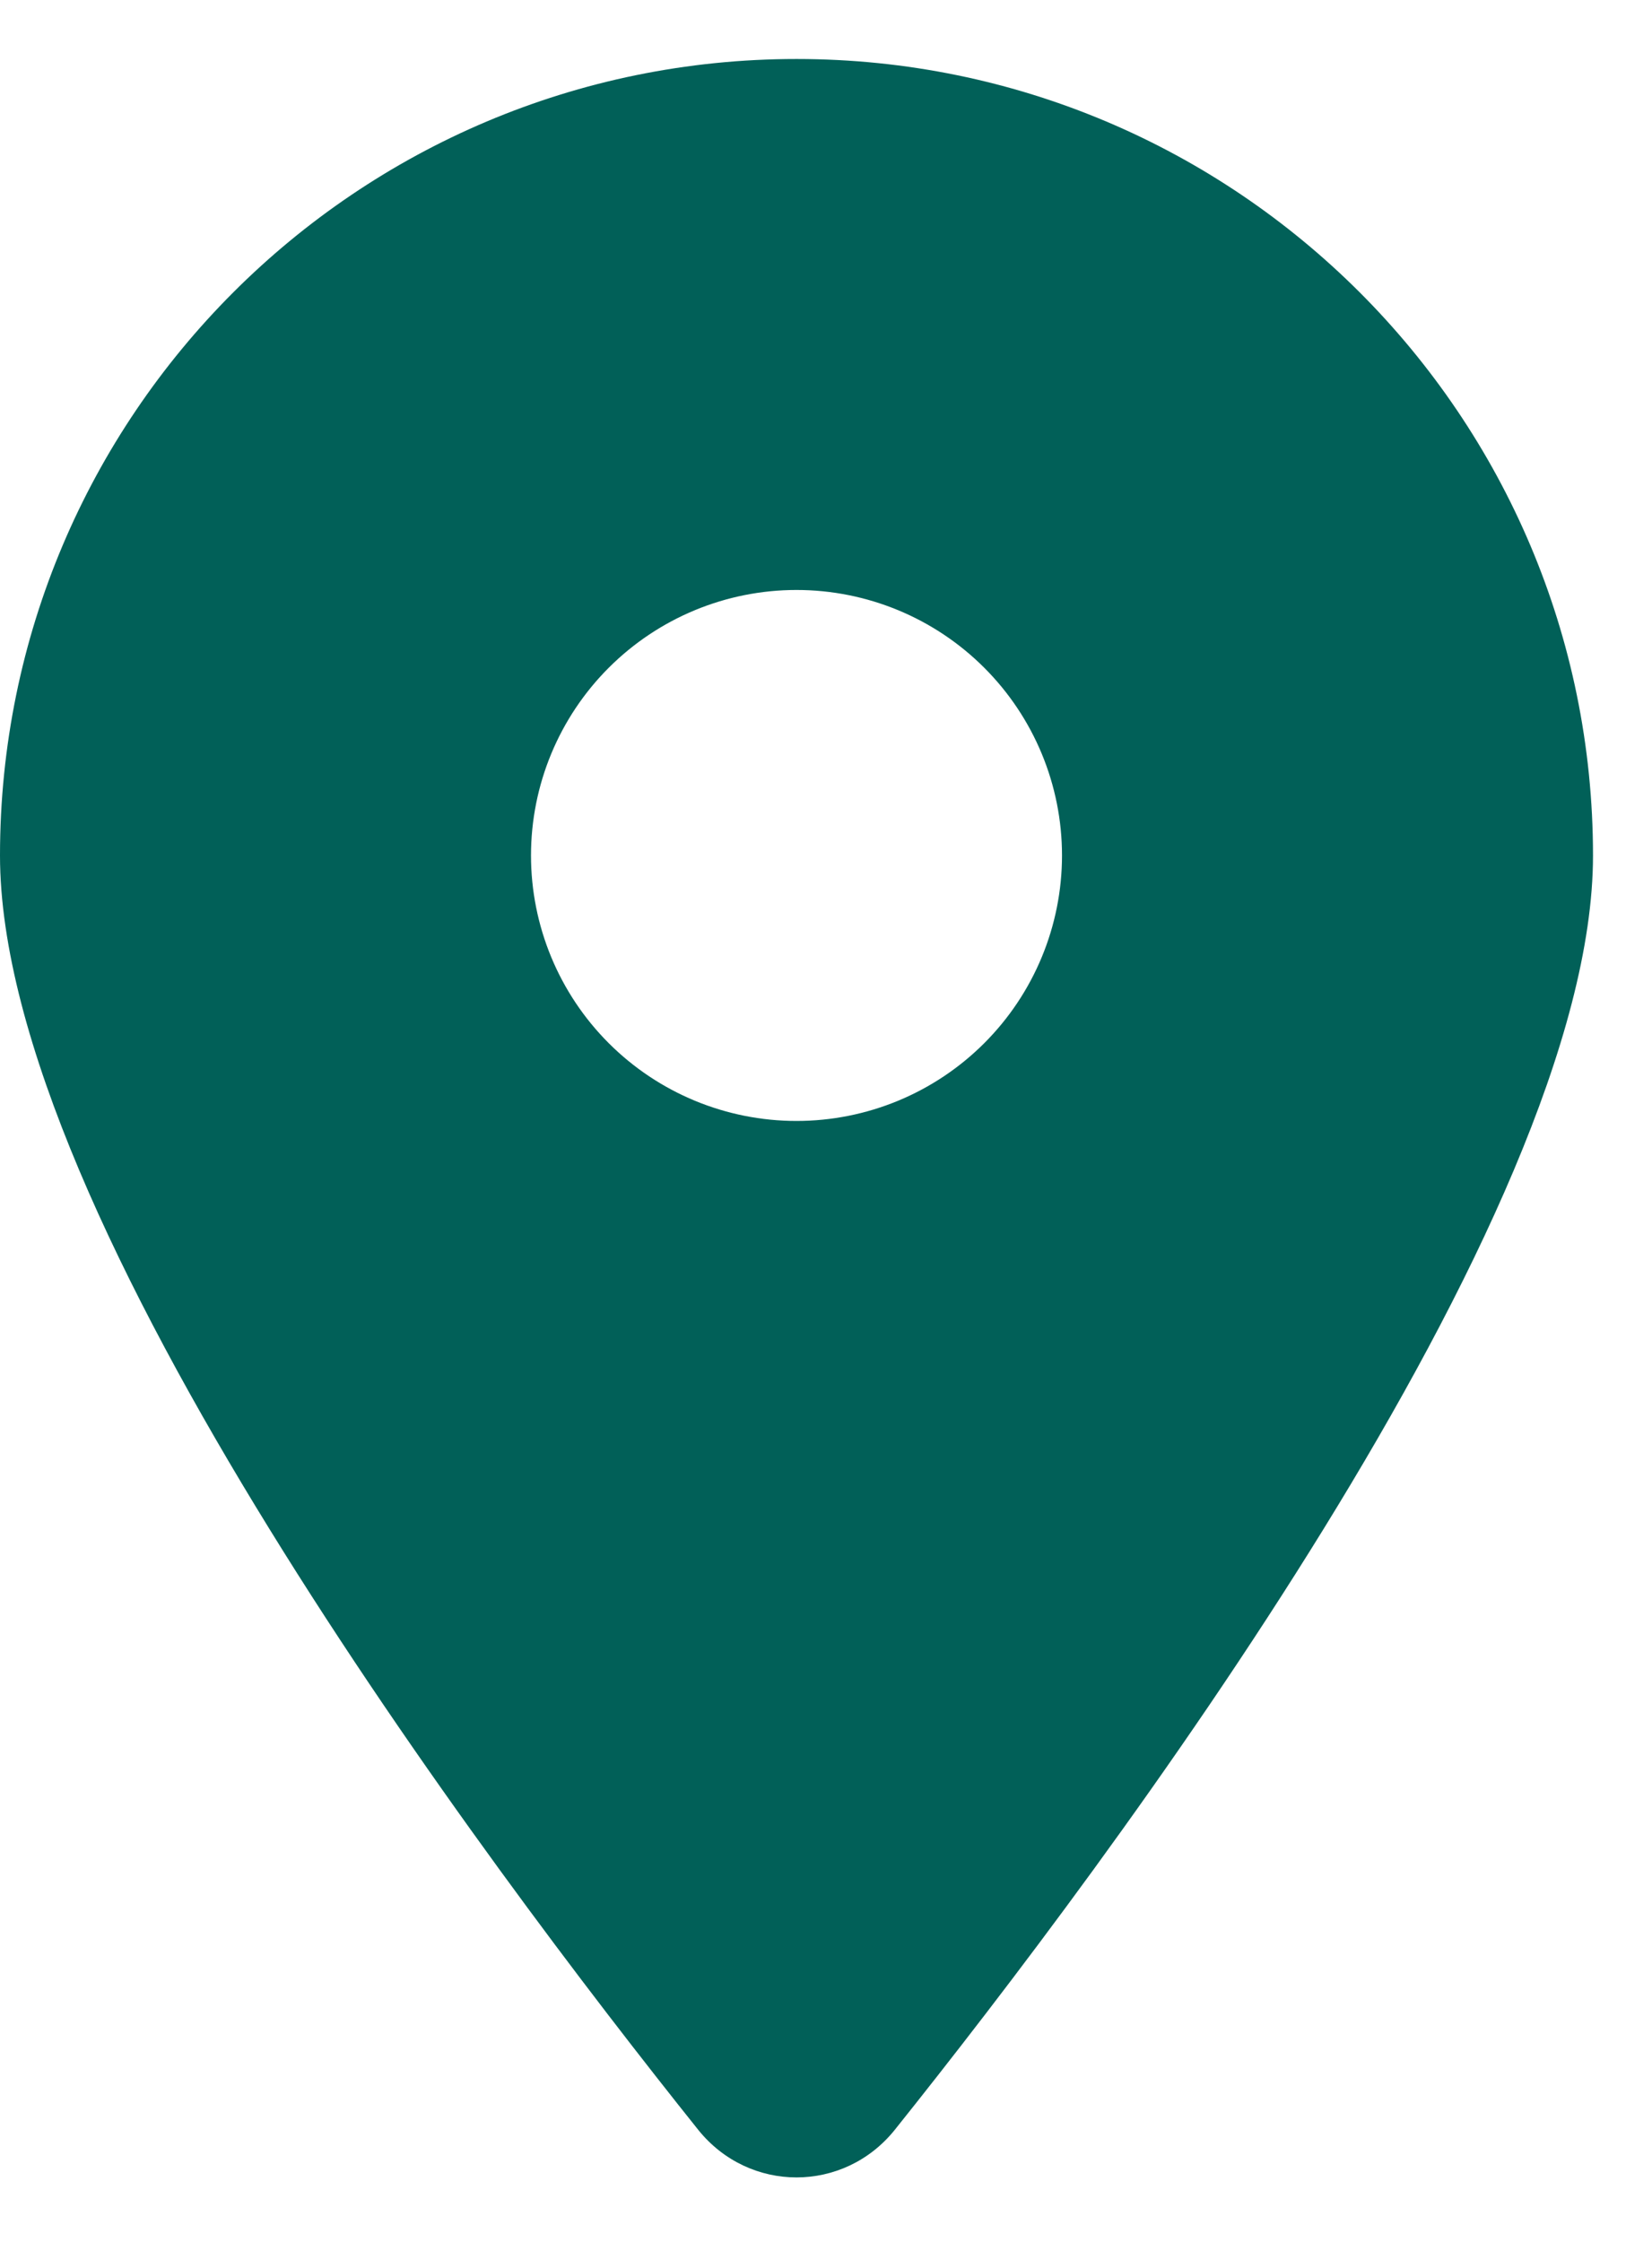 <svg width="14" height="19" viewBox="0 0 14 19" fill="none" xmlns="http://www.w3.org/2000/svg">
<g clip-path="url(#clip0_1198_1342)">
<g clip-path="url(#clip1_1198_1342)">
<path d="M7.583 18.05C9.387 15.793 13.5 10.323 13.5 7.25C13.5 3.523 10.477 0.5 6.75 0.5C3.023 0.5 0 3.523 0 7.25C0 10.323 4.113 15.793 5.917 18.05C6.349 18.588 7.151 18.588 7.583 18.05ZM6.75 5C7.347 5 7.919 5.237 8.341 5.659C8.763 6.081 9 6.653 9 7.25C9 7.847 8.763 8.419 8.341 8.841C7.919 9.263 7.347 9.5 6.75 9.5C6.153 9.5 5.581 9.263 5.159 8.841C4.737 8.419 4.5 7.847 4.5 7.25C4.5 6.653 4.737 6.081 5.159 5.659C5.581 5.237 6.153 5 6.75 5Z" fill="#016058"/>
</g>
</g>
<defs>
<clipPath id="clip0_1198_1342">
<rect width="13.5" height="18" fill="white" transform="translate(0 0.5)"/>
</clipPath>
<clipPath id="clip1_1198_1342">
<rect width="13.5" height="18" fill="white" transform="translate(0 0.5)"/>
</clipPath>
</defs>
</svg>
